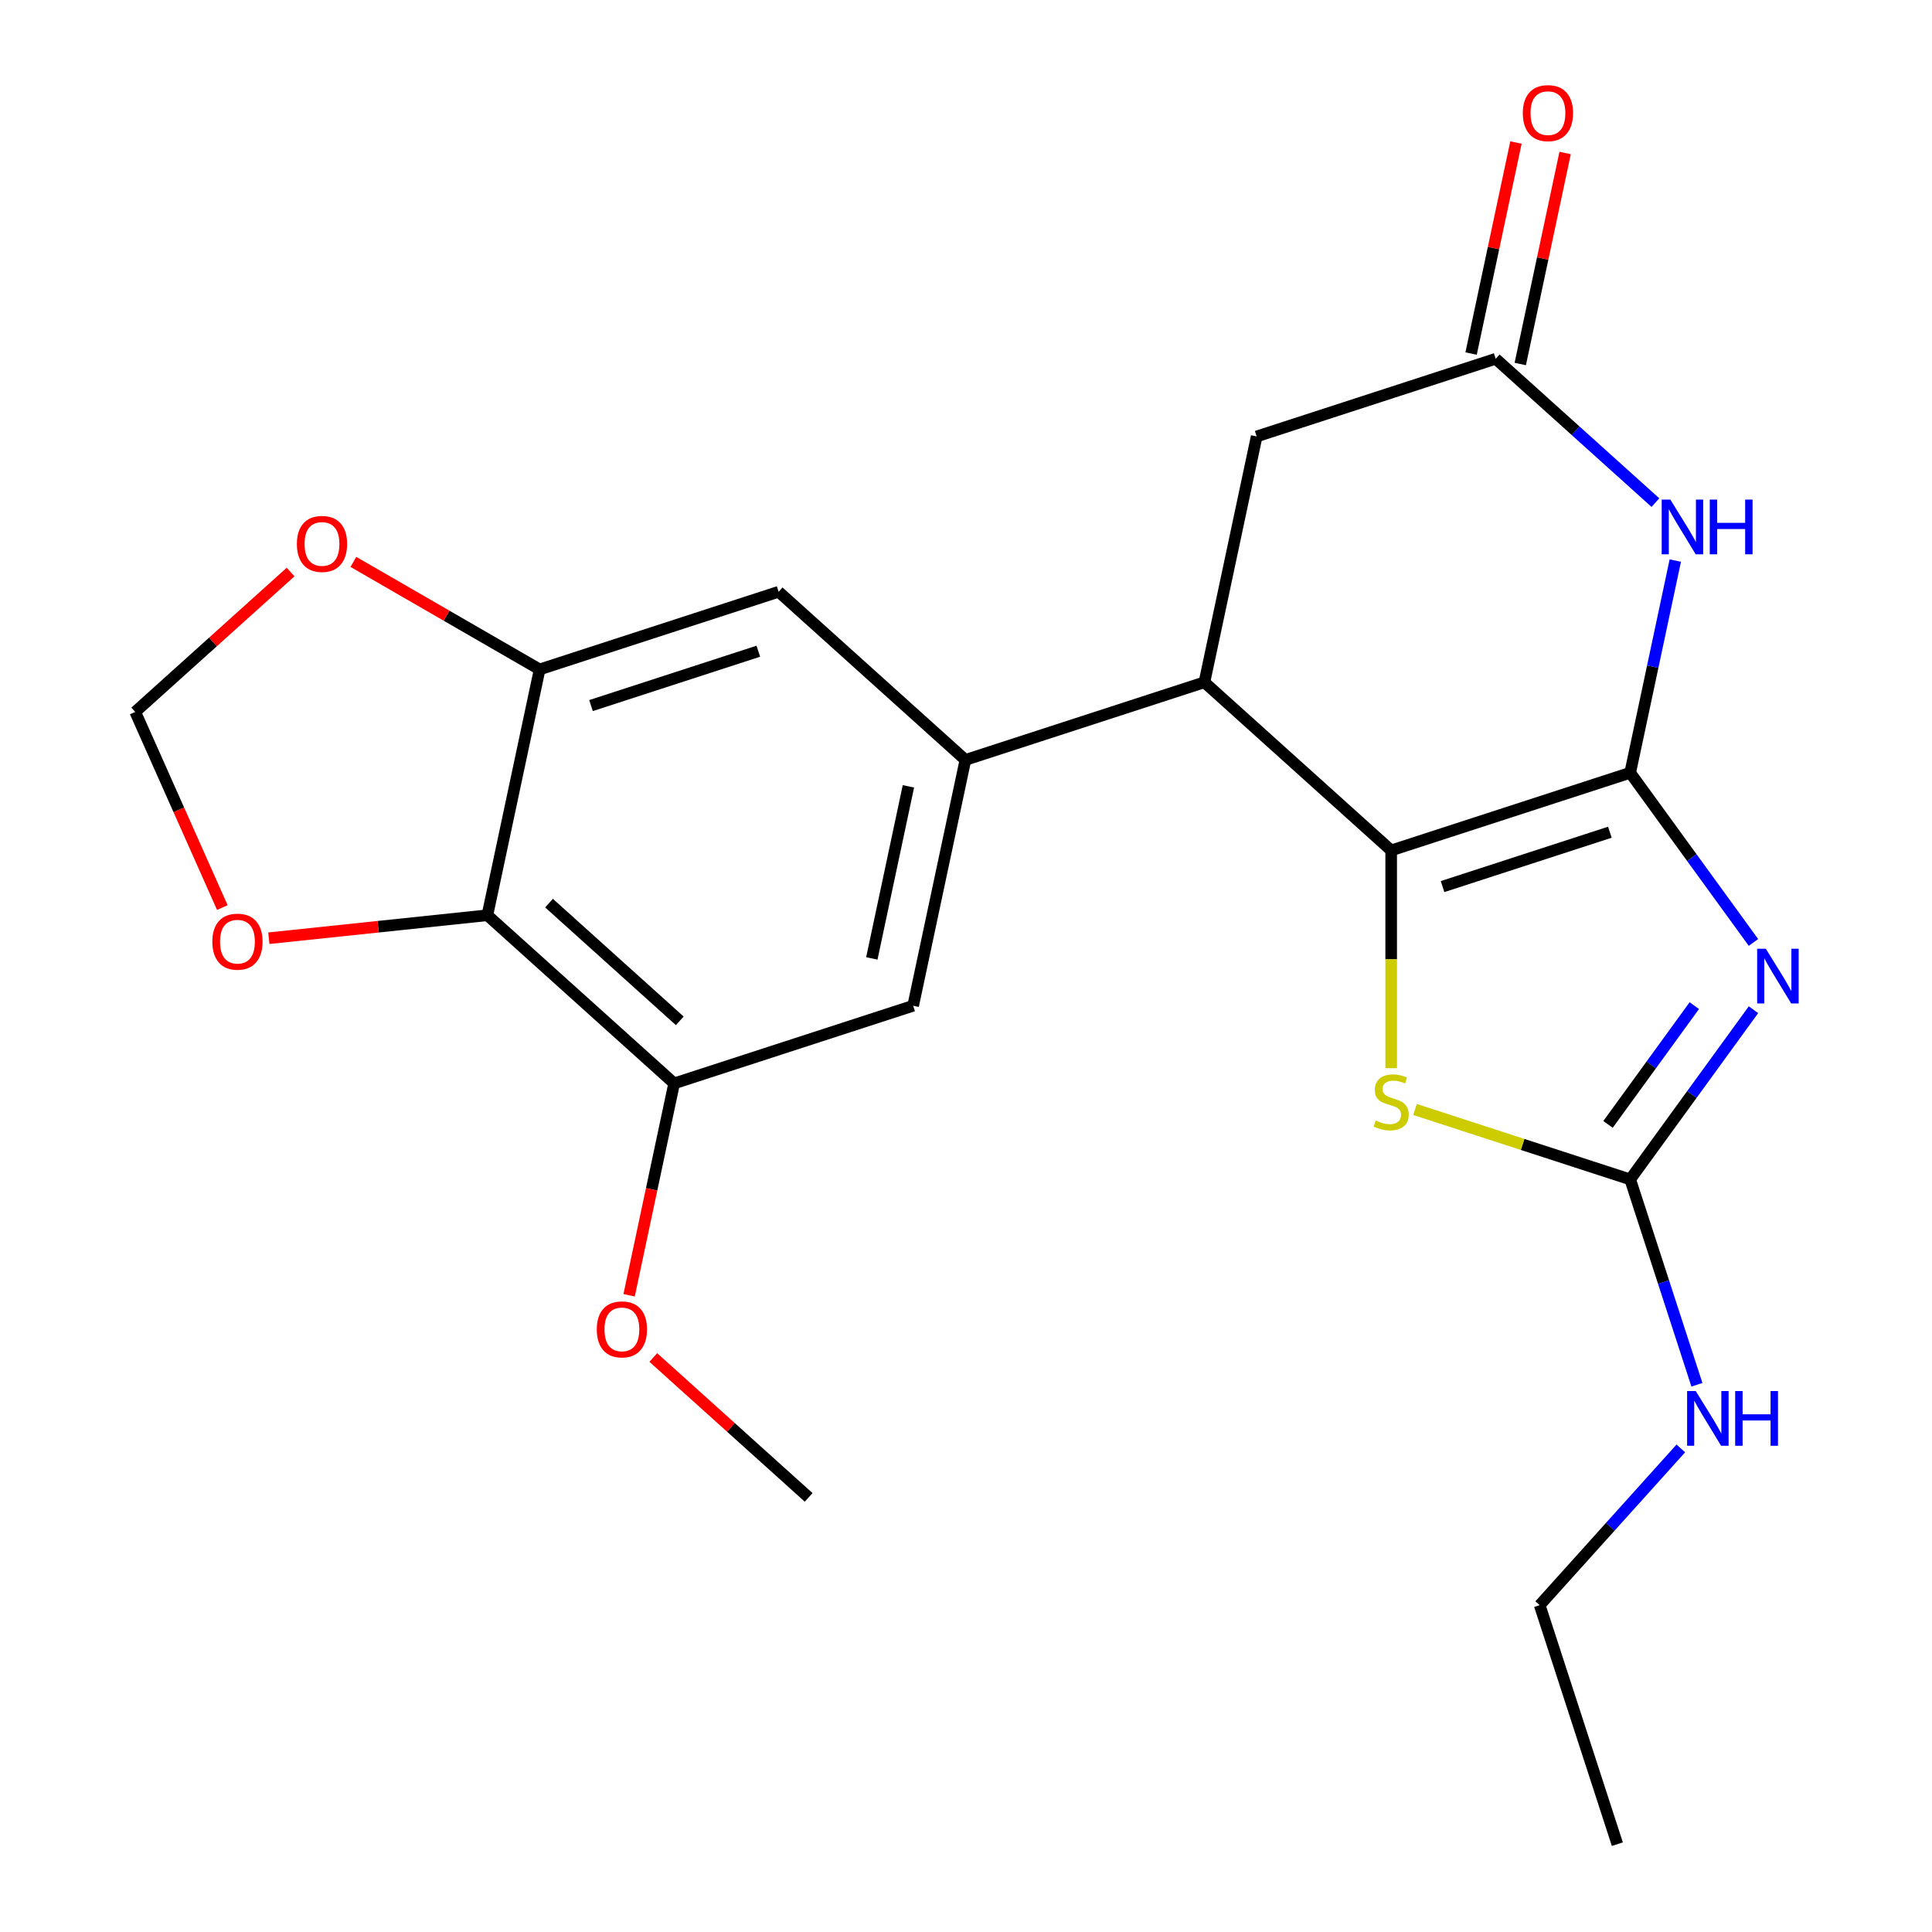 <?xml version='1.0' encoding='iso-8859-1'?>
<svg version='1.1' baseProfile='full'
              xmlns='http://www.w3.org/2000/svg'
                      xmlns:rdkit='http://www.rdkit.org/xml'
                      xmlns:xlink='http://www.w3.org/1999/xlink'
                  xml:space='preserve'
width='1000px' height='1000px' viewBox='0 0 1000 1000'>
<!-- END OF HEADER -->
<rect style='opacity:1.0;fill:#FFFFFF;stroke:none' width='1000' height='1000' x='0' y='0'> </rect>
<path class='bond-0' d='M 843.785,399.982 L 875.689,443.894' style='fill:none;fill-rule:evenodd;stroke:#000000;stroke-width:6px;stroke-linecap:butt;stroke-linejoin:miter;stroke-opacity:1' />
<path class='bond-0' d='M 875.689,443.894 L 907.593,487.806' style='fill:none;fill-rule:evenodd;stroke:#0000FF;stroke-width:6px;stroke-linecap:butt;stroke-linejoin:miter;stroke-opacity:1' />
<path class='bond-1' d='M 843.785,399.982 L 720.073,440.179' style='fill:none;fill-rule:evenodd;stroke:#000000;stroke-width:6px;stroke-linecap:butt;stroke-linejoin:miter;stroke-opacity:1' />
<path class='bond-1' d='M 833.267,430.754 L 746.669,458.892' style='fill:none;fill-rule:evenodd;stroke:#000000;stroke-width:6px;stroke-linecap:butt;stroke-linejoin:miter;stroke-opacity:1' />
<path class='bond-2' d='M 843.785,399.982 L 855.457,345.07' style='fill:none;fill-rule:evenodd;stroke:#000000;stroke-width:6px;stroke-linecap:butt;stroke-linejoin:miter;stroke-opacity:1' />
<path class='bond-2' d='M 855.457,345.07 L 867.129,290.158' style='fill:none;fill-rule:evenodd;stroke:#0000FF;stroke-width:6px;stroke-linecap:butt;stroke-linejoin:miter;stroke-opacity:1' />
<path class='bond-3' d='M 907.593,522.63 L 875.689,566.542' style='fill:none;fill-rule:evenodd;stroke:#0000FF;stroke-width:6px;stroke-linecap:butt;stroke-linejoin:miter;stroke-opacity:1' />
<path class='bond-3' d='M 875.689,566.542 L 843.785,610.454' style='fill:none;fill-rule:evenodd;stroke:#000000;stroke-width:6px;stroke-linecap:butt;stroke-linejoin:miter;stroke-opacity:1' />
<path class='bond-3' d='M 876.974,520.512 L 854.642,551.25' style='fill:none;fill-rule:evenodd;stroke:#0000FF;stroke-width:6px;stroke-linecap:butt;stroke-linejoin:miter;stroke-opacity:1' />
<path class='bond-3' d='M 854.642,551.25 L 832.309,581.989' style='fill:none;fill-rule:evenodd;stroke:#000000;stroke-width:6px;stroke-linecap:butt;stroke-linejoin:miter;stroke-opacity:1' />
<path class='bond-4' d='M 720.073,440.179 L 720.073,496.532' style='fill:none;fill-rule:evenodd;stroke:#000000;stroke-width:6px;stroke-linecap:butt;stroke-linejoin:miter;stroke-opacity:1' />
<path class='bond-4' d='M 720.073,496.532 L 720.073,552.885' style='fill:none;fill-rule:evenodd;stroke:#CCCC00;stroke-width:6px;stroke-linecap:butt;stroke-linejoin:miter;stroke-opacity:1' />
<path class='bond-5' d='M 720.073,440.179 L 623.405,353.139' style='fill:none;fill-rule:evenodd;stroke:#000000;stroke-width:6px;stroke-linecap:butt;stroke-linejoin:miter;stroke-opacity:1' />
<path class='bond-8' d='M 856.838,260.147 L 815.5,222.927' style='fill:none;fill-rule:evenodd;stroke:#0000FF;stroke-width:6px;stroke-linecap:butt;stroke-linejoin:miter;stroke-opacity:1' />
<path class='bond-8' d='M 815.5,222.927 L 774.163,185.706' style='fill:none;fill-rule:evenodd;stroke:#000000;stroke-width:6px;stroke-linecap:butt;stroke-linejoin:miter;stroke-opacity:1' />
<path class='bond-18' d='M 843.785,610.454 L 861.054,663.604' style='fill:none;fill-rule:evenodd;stroke:#000000;stroke-width:6px;stroke-linecap:butt;stroke-linejoin:miter;stroke-opacity:1' />
<path class='bond-18' d='M 861.054,663.604 L 878.324,716.754' style='fill:none;fill-rule:evenodd;stroke:#0000FF;stroke-width:6px;stroke-linecap:butt;stroke-linejoin:miter;stroke-opacity:1' />
<path class='bond-23' d='M 843.785,610.454 L 788.095,592.359' style='fill:none;fill-rule:evenodd;stroke:#000000;stroke-width:6px;stroke-linecap:butt;stroke-linejoin:miter;stroke-opacity:1' />
<path class='bond-23' d='M 788.095,592.359 L 732.405,574.264' style='fill:none;fill-rule:evenodd;stroke:#CCCC00;stroke-width:6px;stroke-linecap:butt;stroke-linejoin:miter;stroke-opacity:1' />
<path class='bond-6' d='M 623.405,353.139 L 499.693,393.335' style='fill:none;fill-rule:evenodd;stroke:#000000;stroke-width:6px;stroke-linecap:butt;stroke-linejoin:miter;stroke-opacity:1' />
<path class='bond-24' d='M 623.405,353.139 L 650.45,225.903' style='fill:none;fill-rule:evenodd;stroke:#000000;stroke-width:6px;stroke-linecap:butt;stroke-linejoin:miter;stroke-opacity:1' />
<path class='bond-11' d='M 499.693,393.335 L 403.026,306.296' style='fill:none;fill-rule:evenodd;stroke:#000000;stroke-width:6px;stroke-linecap:butt;stroke-linejoin:miter;stroke-opacity:1' />
<path class='bond-12' d='M 499.693,393.335 L 472.648,520.572' style='fill:none;fill-rule:evenodd;stroke:#000000;stroke-width:6px;stroke-linecap:butt;stroke-linejoin:miter;stroke-opacity:1' />
<path class='bond-12' d='M 470.189,407.012 L 451.258,496.077' style='fill:none;fill-rule:evenodd;stroke:#000000;stroke-width:6px;stroke-linecap:butt;stroke-linejoin:miter;stroke-opacity:1' />
<path class='bond-7' d='M 252.269,473.729 L 348.936,560.768' style='fill:none;fill-rule:evenodd;stroke:#000000;stroke-width:6px;stroke-linecap:butt;stroke-linejoin:miter;stroke-opacity:1' />
<path class='bond-7' d='M 284.177,467.451 L 351.844,528.379' style='fill:none;fill-rule:evenodd;stroke:#000000;stroke-width:6px;stroke-linecap:butt;stroke-linejoin:miter;stroke-opacity:1' />
<path class='bond-14' d='M 252.269,473.729 L 195.712,479.673' style='fill:none;fill-rule:evenodd;stroke:#000000;stroke-width:6px;stroke-linecap:butt;stroke-linejoin:miter;stroke-opacity:1' />
<path class='bond-14' d='M 195.712,479.673 L 139.155,485.617' style='fill:none;fill-rule:evenodd;stroke:#FF0000;stroke-width:6px;stroke-linecap:butt;stroke-linejoin:miter;stroke-opacity:1' />
<path class='bond-25' d='M 252.269,473.729 L 279.314,346.492' style='fill:none;fill-rule:evenodd;stroke:#000000;stroke-width:6px;stroke-linecap:butt;stroke-linejoin:miter;stroke-opacity:1' />
<path class='bond-13' d='M 774.163,185.706 L 650.45,225.903' style='fill:none;fill-rule:evenodd;stroke:#000000;stroke-width:6px;stroke-linecap:butt;stroke-linejoin:miter;stroke-opacity:1' />
<path class='bond-17' d='M 786.886,188.411 L 798.494,133.799' style='fill:none;fill-rule:evenodd;stroke:#000000;stroke-width:6px;stroke-linecap:butt;stroke-linejoin:miter;stroke-opacity:1' />
<path class='bond-17' d='M 798.494,133.799 L 810.102,79.187' style='fill:none;fill-rule:evenodd;stroke:#FF0000;stroke-width:6px;stroke-linecap:butt;stroke-linejoin:miter;stroke-opacity:1' />
<path class='bond-17' d='M 761.439,183.002 L 773.047,128.39' style='fill:none;fill-rule:evenodd;stroke:#000000;stroke-width:6px;stroke-linecap:butt;stroke-linejoin:miter;stroke-opacity:1' />
<path class='bond-17' d='M 773.047,128.39 L 784.655,73.778' style='fill:none;fill-rule:evenodd;stroke:#FF0000;stroke-width:6px;stroke-linecap:butt;stroke-linejoin:miter;stroke-opacity:1' />
<path class='bond-9' d='M 279.314,346.492 L 403.026,306.296' style='fill:none;fill-rule:evenodd;stroke:#000000;stroke-width:6px;stroke-linecap:butt;stroke-linejoin:miter;stroke-opacity:1' />
<path class='bond-9' d='M 305.91,365.205 L 392.508,337.068' style='fill:none;fill-rule:evenodd;stroke:#000000;stroke-width:6px;stroke-linecap:butt;stroke-linejoin:miter;stroke-opacity:1' />
<path class='bond-15' d='M 279.314,346.492 L 231.114,318.664' style='fill:none;fill-rule:evenodd;stroke:#000000;stroke-width:6px;stroke-linecap:butt;stroke-linejoin:miter;stroke-opacity:1' />
<path class='bond-15' d='M 231.114,318.664 L 182.914,290.836' style='fill:none;fill-rule:evenodd;stroke:#FF0000;stroke-width:6px;stroke-linecap:butt;stroke-linejoin:miter;stroke-opacity:1' />
<path class='bond-10' d='M 348.936,560.768 L 472.648,520.572' style='fill:none;fill-rule:evenodd;stroke:#000000;stroke-width:6px;stroke-linecap:butt;stroke-linejoin:miter;stroke-opacity:1' />
<path class='bond-19' d='M 348.936,560.768 L 337.281,615.6' style='fill:none;fill-rule:evenodd;stroke:#000000;stroke-width:6px;stroke-linecap:butt;stroke-linejoin:miter;stroke-opacity:1' />
<path class='bond-19' d='M 337.281,615.6 L 325.626,670.432' style='fill:none;fill-rule:evenodd;stroke:#FF0000;stroke-width:6px;stroke-linecap:butt;stroke-linejoin:miter;stroke-opacity:1' />
<path class='bond-26' d='M 115.079,469.753 L 92.537,419.123' style='fill:none;fill-rule:evenodd;stroke:#FF0000;stroke-width:6px;stroke-linecap:butt;stroke-linejoin:miter;stroke-opacity:1' />
<path class='bond-26' d='M 92.537,419.123 L 69.995,368.493' style='fill:none;fill-rule:evenodd;stroke:#000000;stroke-width:6px;stroke-linecap:butt;stroke-linejoin:miter;stroke-opacity:1' />
<path class='bond-16' d='M 150.41,296.086 L 110.203,332.289' style='fill:none;fill-rule:evenodd;stroke:#FF0000;stroke-width:6px;stroke-linecap:butt;stroke-linejoin:miter;stroke-opacity:1' />
<path class='bond-16' d='M 110.203,332.289 L 69.995,368.493' style='fill:none;fill-rule:evenodd;stroke:#000000;stroke-width:6px;stroke-linecap:butt;stroke-linejoin:miter;stroke-opacity:1' />
<path class='bond-20' d='M 869.99,749.706 L 833.466,790.269' style='fill:none;fill-rule:evenodd;stroke:#0000FF;stroke-width:6px;stroke-linecap:butt;stroke-linejoin:miter;stroke-opacity:1' />
<path class='bond-20' d='M 833.466,790.269 L 796.942,830.833' style='fill:none;fill-rule:evenodd;stroke:#000000;stroke-width:6px;stroke-linecap:butt;stroke-linejoin:miter;stroke-opacity:1' />
<path class='bond-21' d='M 338.143,702.638 L 378.351,738.841' style='fill:none;fill-rule:evenodd;stroke:#FF0000;stroke-width:6px;stroke-linecap:butt;stroke-linejoin:miter;stroke-opacity:1' />
<path class='bond-21' d='M 378.351,738.841 L 418.559,775.044' style='fill:none;fill-rule:evenodd;stroke:#000000;stroke-width:6px;stroke-linecap:butt;stroke-linejoin:miter;stroke-opacity:1' />
<path class='bond-22' d='M 796.942,830.833 L 837.138,954.545' style='fill:none;fill-rule:evenodd;stroke:#000000;stroke-width:6px;stroke-linecap:butt;stroke-linejoin:miter;stroke-opacity:1' />
<path  class='atom-1' d='M 913.983 491.058
L 923.263 506.058
Q 924.183 507.538, 925.663 510.218
Q 927.143 512.898, 927.223 513.058
L 927.223 491.058
L 930.983 491.058
L 930.983 519.378
L 927.103 519.378
L 917.143 502.978
Q 915.983 501.058, 914.743 498.858
Q 913.543 496.658, 913.183 495.978
L 913.183 519.378
L 909.503 519.378
L 909.503 491.058
L 913.983 491.058
' fill='#0000FF'/>
<path  class='atom-3' d='M 864.57 258.586
L 873.85 273.586
Q 874.77 275.066, 876.25 277.746
Q 877.73 280.426, 877.81 280.586
L 877.81 258.586
L 881.57 258.586
L 881.57 286.906
L 877.69 286.906
L 867.73 270.506
Q 866.57 268.586, 865.33 266.386
Q 864.13 264.186, 863.77 263.506
L 863.77 286.906
L 860.09 286.906
L 860.09 258.586
L 864.57 258.586
' fill='#0000FF'/>
<path  class='atom-3' d='M 884.97 258.586
L 888.81 258.586
L 888.81 270.626
L 903.29 270.626
L 903.29 258.586
L 907.13 258.586
L 907.13 286.906
L 903.29 286.906
L 903.29 273.826
L 888.81 273.826
L 888.81 286.906
L 884.97 286.906
L 884.97 258.586
' fill='#0000FF'/>
<path  class='atom-5' d='M 712.073 579.977
Q 712.393 580.097, 713.713 580.657
Q 715.033 581.217, 716.473 581.577
Q 717.953 581.897, 719.393 581.897
Q 722.073 581.897, 723.633 580.617
Q 725.193 579.297, 725.193 577.017
Q 725.193 575.457, 724.393 574.497
Q 723.633 573.537, 722.433 573.017
Q 721.233 572.497, 719.233 571.897
Q 716.713 571.137, 715.193 570.417
Q 713.713 569.697, 712.633 568.177
Q 711.593 566.657, 711.593 564.097
Q 711.593 560.537, 713.993 558.337
Q 716.433 556.137, 721.233 556.137
Q 724.513 556.137, 728.233 557.697
L 727.313 560.777
Q 723.913 559.377, 721.353 559.377
Q 718.593 559.377, 717.073 560.537
Q 715.553 561.657, 715.593 563.617
Q 715.593 565.137, 716.353 566.057
Q 717.153 566.977, 718.273 567.497
Q 719.433 568.017, 721.353 568.617
Q 723.913 569.417, 725.433 570.217
Q 726.953 571.017, 728.033 572.657
Q 729.153 574.257, 729.153 577.017
Q 729.153 580.937, 726.513 583.057
Q 723.913 585.137, 719.553 585.137
Q 717.033 585.137, 715.113 584.577
Q 713.233 584.057, 710.993 583.137
L 712.073 579.977
' fill='#CCCC00'/>
<path  class='atom-15' d='M 109.903 487.405
Q 109.903 480.605, 113.263 476.805
Q 116.623 473.005, 122.903 473.005
Q 129.183 473.005, 132.543 476.805
Q 135.903 480.605, 135.903 487.405
Q 135.903 494.285, 132.503 498.205
Q 129.103 502.085, 122.903 502.085
Q 116.663 502.085, 113.263 498.205
Q 109.903 494.325, 109.903 487.405
M 122.903 498.885
Q 127.223 498.885, 129.543 496.005
Q 131.903 493.085, 131.903 487.405
Q 131.903 481.845, 129.543 479.045
Q 127.223 476.205, 122.903 476.205
Q 118.583 476.205, 116.223 479.005
Q 113.903 481.805, 113.903 487.405
Q 113.903 493.125, 116.223 496.005
Q 118.583 498.885, 122.903 498.885
' fill='#FF0000'/>
<path  class='atom-16' d='M 153.662 281.533
Q 153.662 274.733, 157.022 270.933
Q 160.382 267.133, 166.662 267.133
Q 172.942 267.133, 176.302 270.933
Q 179.662 274.733, 179.662 281.533
Q 179.662 288.413, 176.262 292.333
Q 172.862 296.213, 166.662 296.213
Q 160.422 296.213, 157.022 292.333
Q 153.662 288.453, 153.662 281.533
M 166.662 293.013
Q 170.982 293.013, 173.302 290.133
Q 175.662 287.213, 175.662 281.533
Q 175.662 275.973, 173.302 273.173
Q 170.982 270.333, 166.662 270.333
Q 162.342 270.333, 159.982 273.133
Q 157.662 275.933, 157.662 281.533
Q 157.662 287.253, 159.982 290.133
Q 162.342 293.013, 166.662 293.013
' fill='#FF0000'/>
<path  class='atom-18' d='M 788.207 58.55
Q 788.207 51.75, 791.567 47.95
Q 794.927 44.15, 801.207 44.15
Q 807.487 44.15, 810.847 47.95
Q 814.207 51.75, 814.207 58.55
Q 814.207 65.43, 810.807 69.35
Q 807.407 73.23, 801.207 73.23
Q 794.967 73.23, 791.567 69.35
Q 788.207 65.47, 788.207 58.55
M 801.207 70.03
Q 805.527 70.03, 807.847 67.15
Q 810.207 64.23, 810.207 58.55
Q 810.207 52.99, 807.847 50.19
Q 805.527 47.35, 801.207 47.35
Q 796.887 47.35, 794.527 50.15
Q 792.207 52.95, 792.207 58.55
Q 792.207 64.27, 794.527 67.15
Q 796.887 70.03, 801.207 70.03
' fill='#FF0000'/>
<path  class='atom-19' d='M 877.721 720.006
L 887.001 735.006
Q 887.921 736.486, 889.401 739.166
Q 890.881 741.846, 890.961 742.006
L 890.961 720.006
L 894.721 720.006
L 894.721 748.326
L 890.841 748.326
L 880.881 731.926
Q 879.721 730.006, 878.481 727.806
Q 877.281 725.606, 876.921 724.926
L 876.921 748.326
L 873.241 748.326
L 873.241 720.006
L 877.721 720.006
' fill='#0000FF'/>
<path  class='atom-19' d='M 898.121 720.006
L 901.961 720.006
L 901.961 732.046
L 916.441 732.046
L 916.441 720.006
L 920.281 720.006
L 920.281 748.326
L 916.441 748.326
L 916.441 735.246
L 901.961 735.246
L 901.961 748.326
L 898.121 748.326
L 898.121 720.006
' fill='#0000FF'/>
<path  class='atom-20' d='M 308.891 688.084
Q 308.891 681.284, 312.251 677.484
Q 315.611 673.684, 321.891 673.684
Q 328.171 673.684, 331.531 677.484
Q 334.891 681.284, 334.891 688.084
Q 334.891 694.964, 331.491 698.884
Q 328.091 702.764, 321.891 702.764
Q 315.651 702.764, 312.251 698.884
Q 308.891 695.004, 308.891 688.084
M 321.891 699.564
Q 326.211 699.564, 328.531 696.684
Q 330.891 693.764, 330.891 688.084
Q 330.891 682.524, 328.531 679.724
Q 326.211 676.884, 321.891 676.884
Q 317.571 676.884, 315.211 679.684
Q 312.891 682.484, 312.891 688.084
Q 312.891 693.804, 315.211 696.684
Q 317.571 699.564, 321.891 699.564
' fill='#FF0000'/>
</svg>
